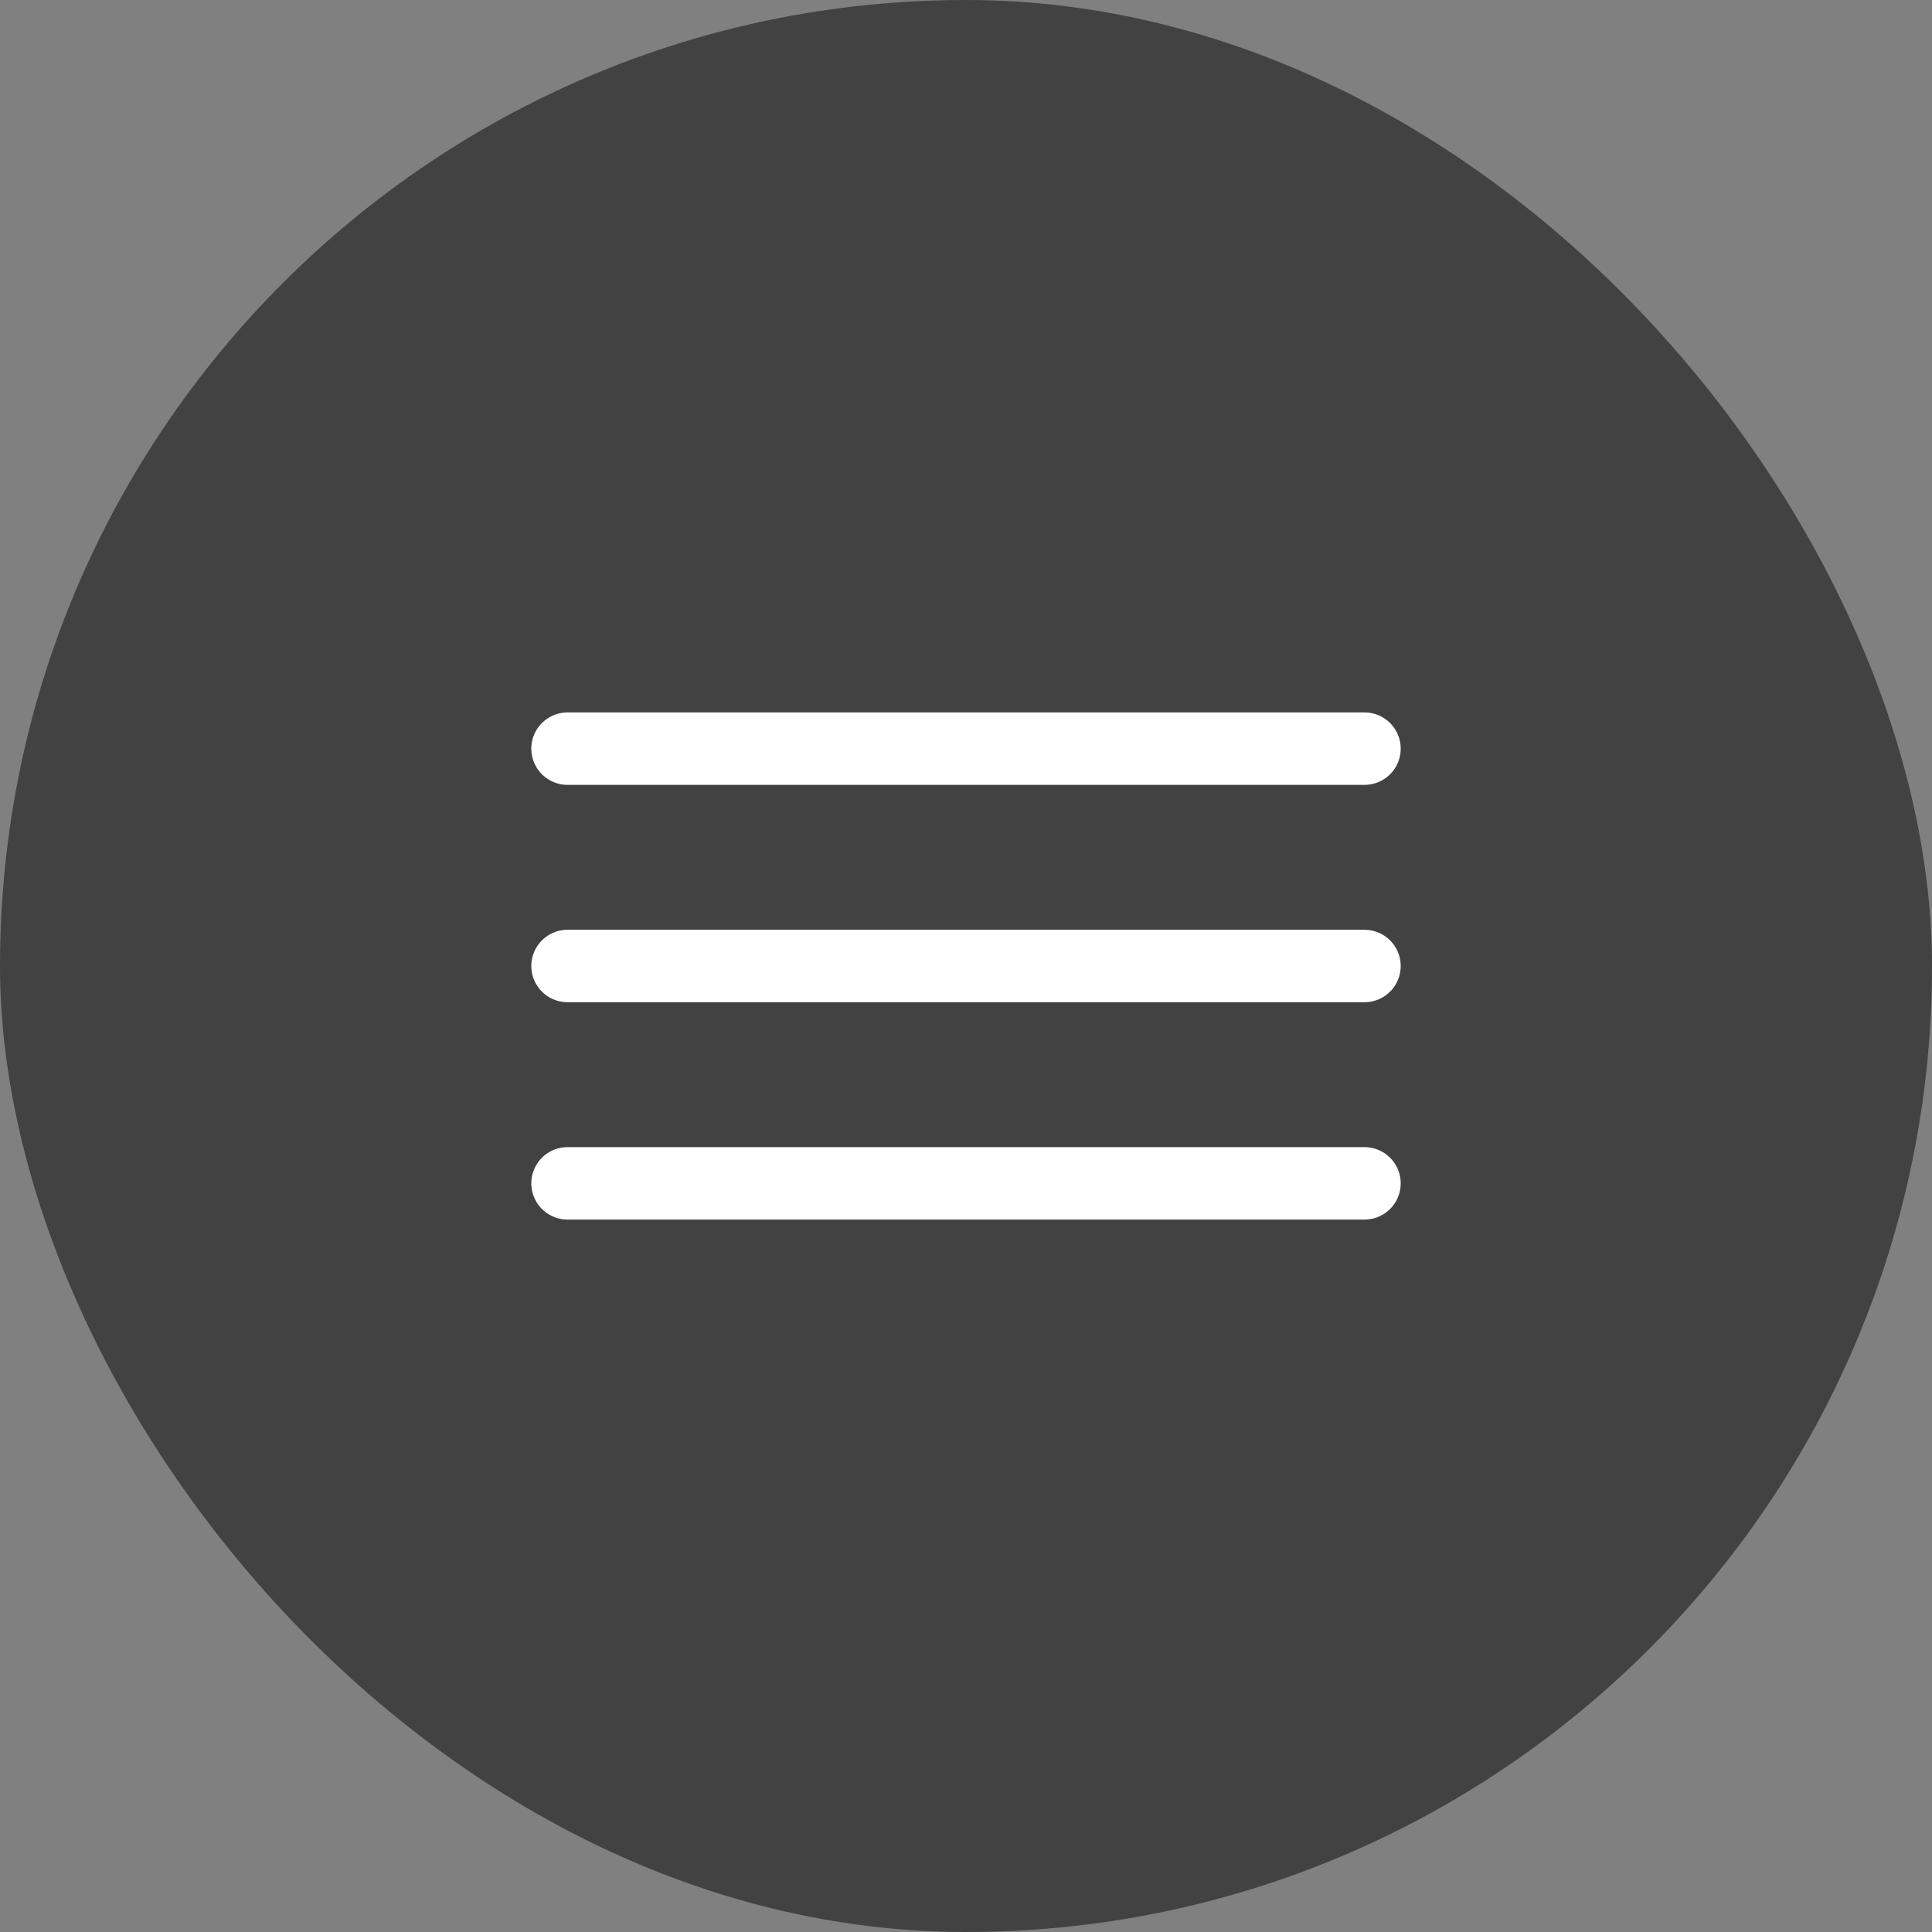 <?xml version="1.0" encoding="UTF-8"?> <svg xmlns="http://www.w3.org/2000/svg" width="40" height="40" viewBox="0 0 40 40" fill="none"><rect x="0" y="0" width="40" height="40" fill="#808080" stroke="none"/><rect width="40" height="40" rx="20" fill="#424242"></rect><path d="M11.75 15.5H28.25M11.75 20H28.25M11.75 24.5H28.25" stroke="white" stroke-width="1.5" stroke-miterlimit="10" stroke-linecap="round"></path></svg> 